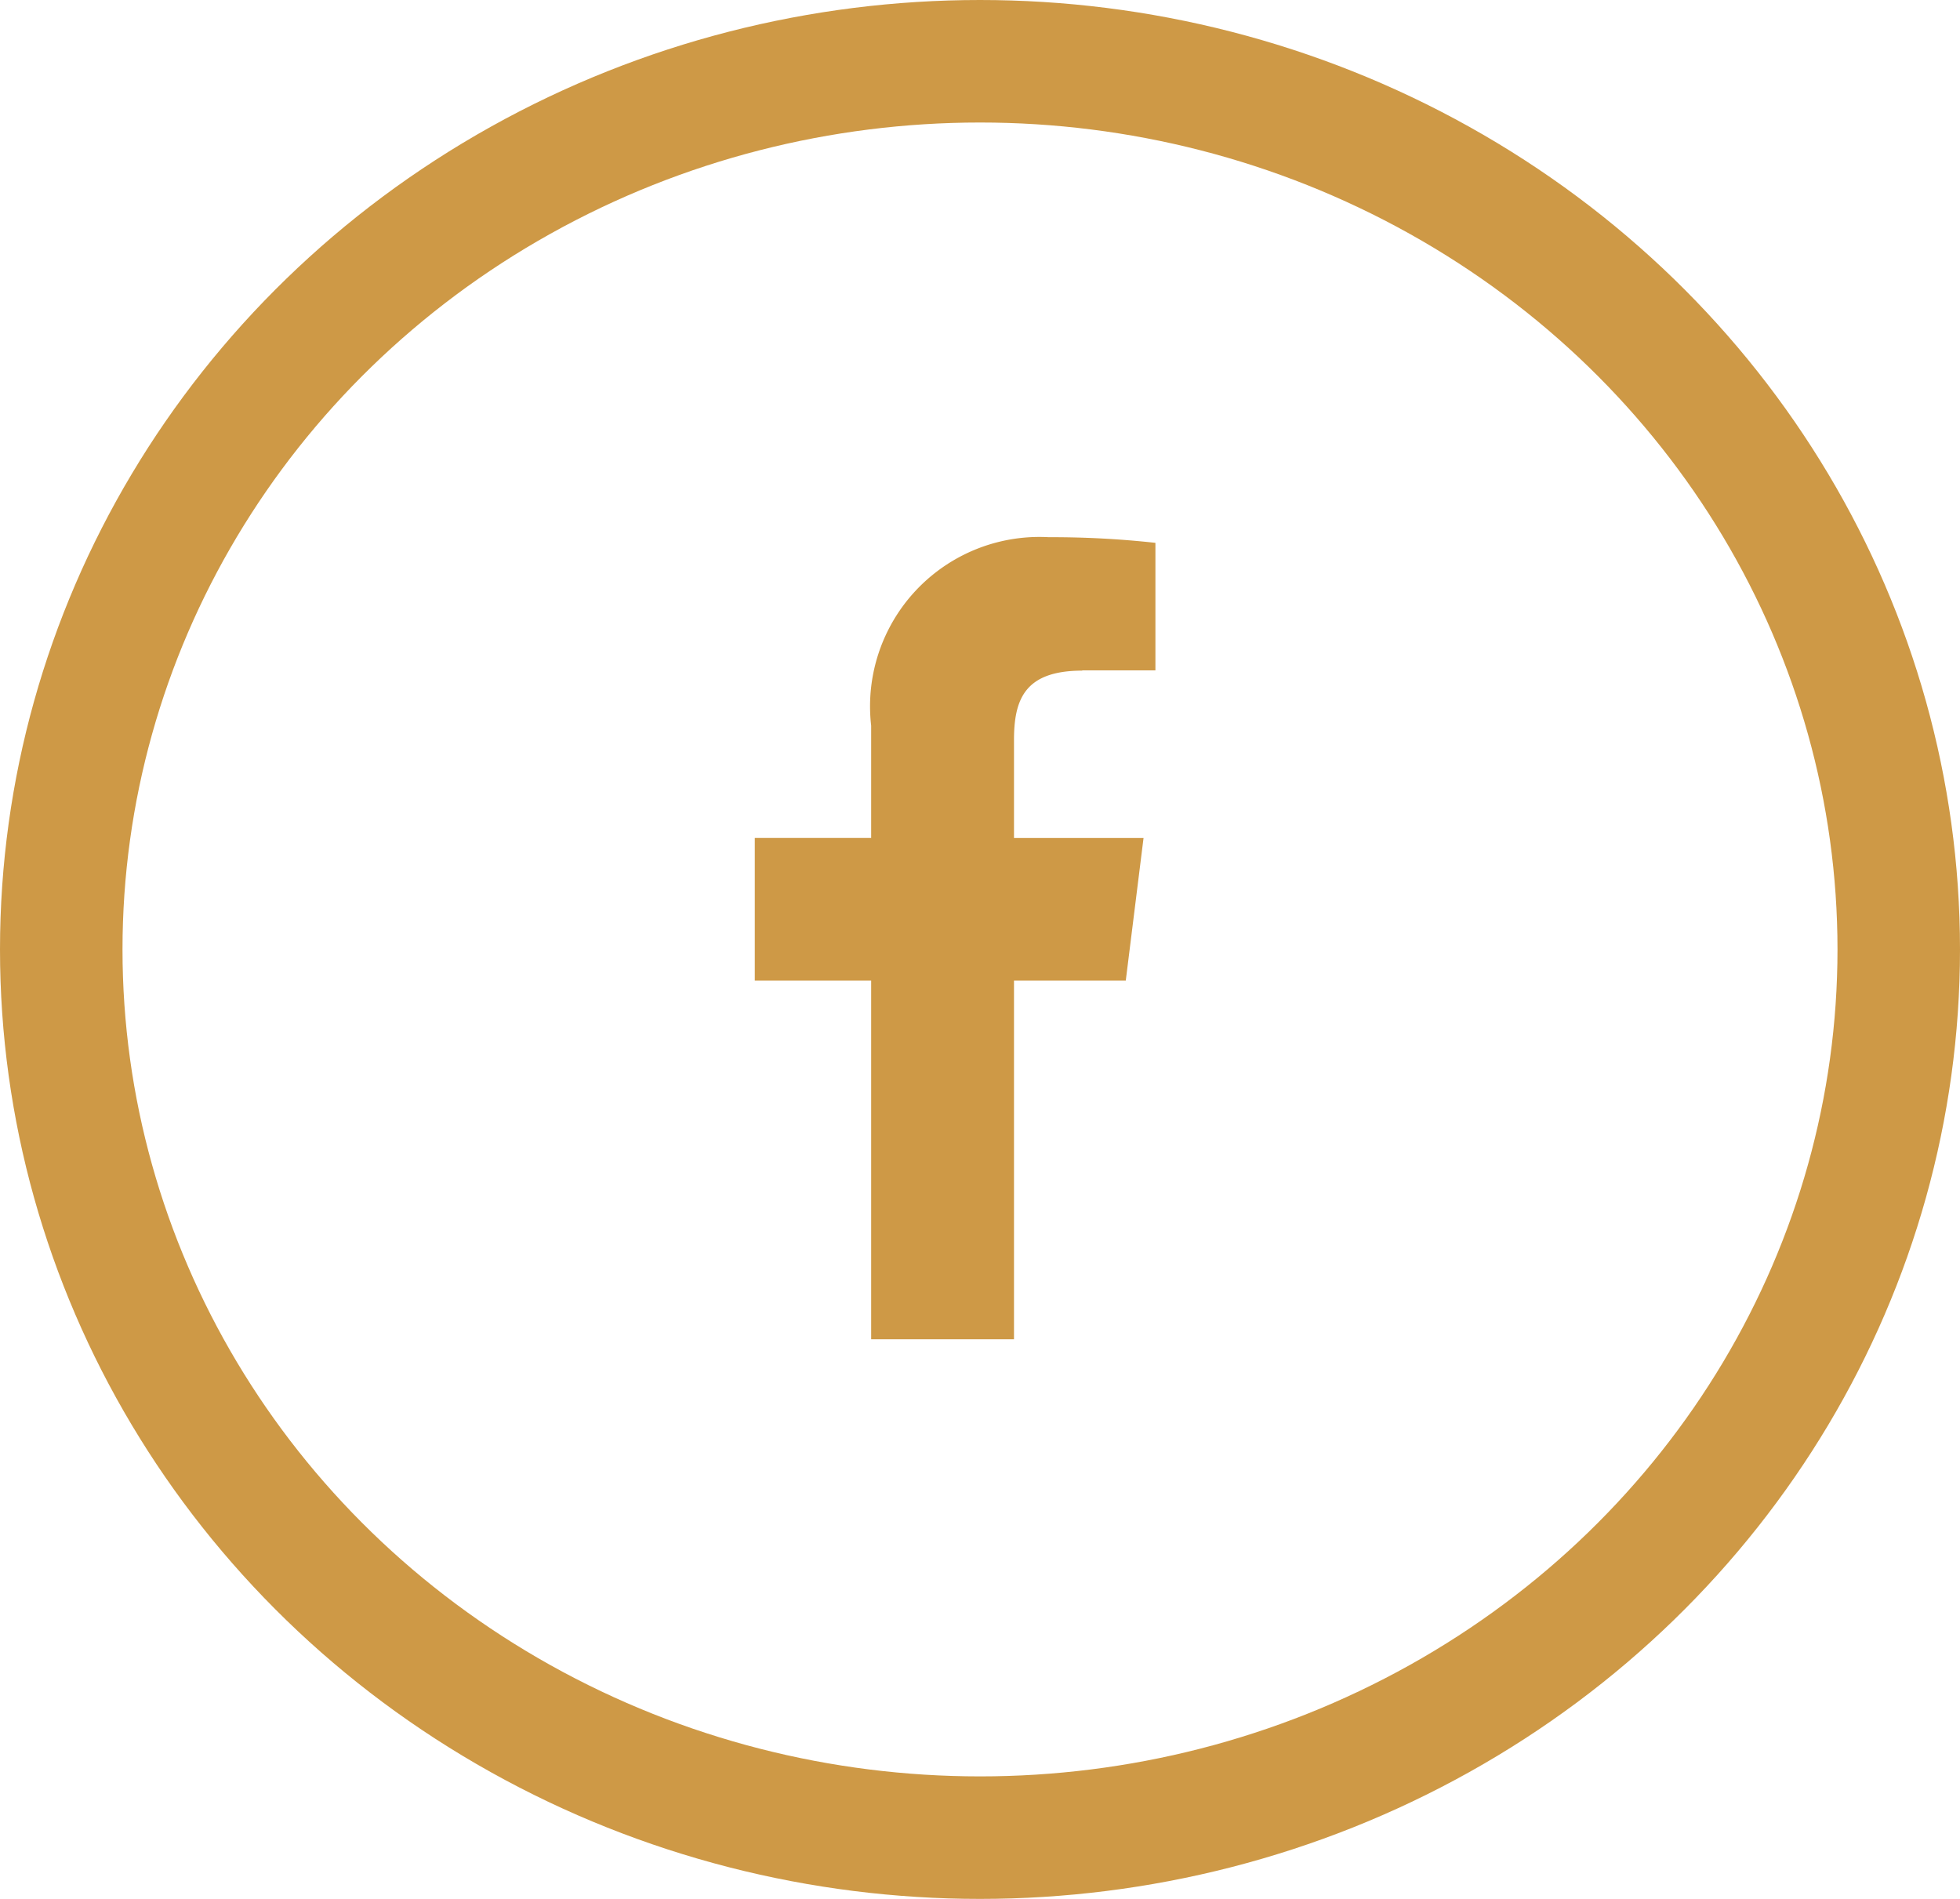 <svg xmlns="http://www.w3.org/2000/svg" width="32" height="31" viewBox="0 0 32 31">
  <g id="Group_696" data-name="Group 696" transform="translate(0.902 -0.459)">
    <path id="Path_8" data-name="Path 8" d="M137.341,2.174h1.2V.092A15.439,15.439,0,0,0,136.8,0a2.765,2.765,0,0,0-2.9,3.077V4.91h-1.9V7.238h1.9v5.856h2.332V7.238h1.825l.29-2.327h-2.115v-1.6c0-.673.182-1.133,1.119-1.133Z" transform="translate(-120.579 9.229)" fill="#ce9946"/>
    <g id="Ellipse_6" data-name="Ellipse 6" transform="translate(31.098 31.459) rotate(180)" fill="none" stroke="#ce9946" stroke-width="2">
      <ellipse cx="16" cy="15.5" rx="16" ry="15.5" stroke="none"/>
      <ellipse cx="16" cy="15.5" rx="15" ry="14.5" fill="none"/>
    </g>
  </g>
</svg>
